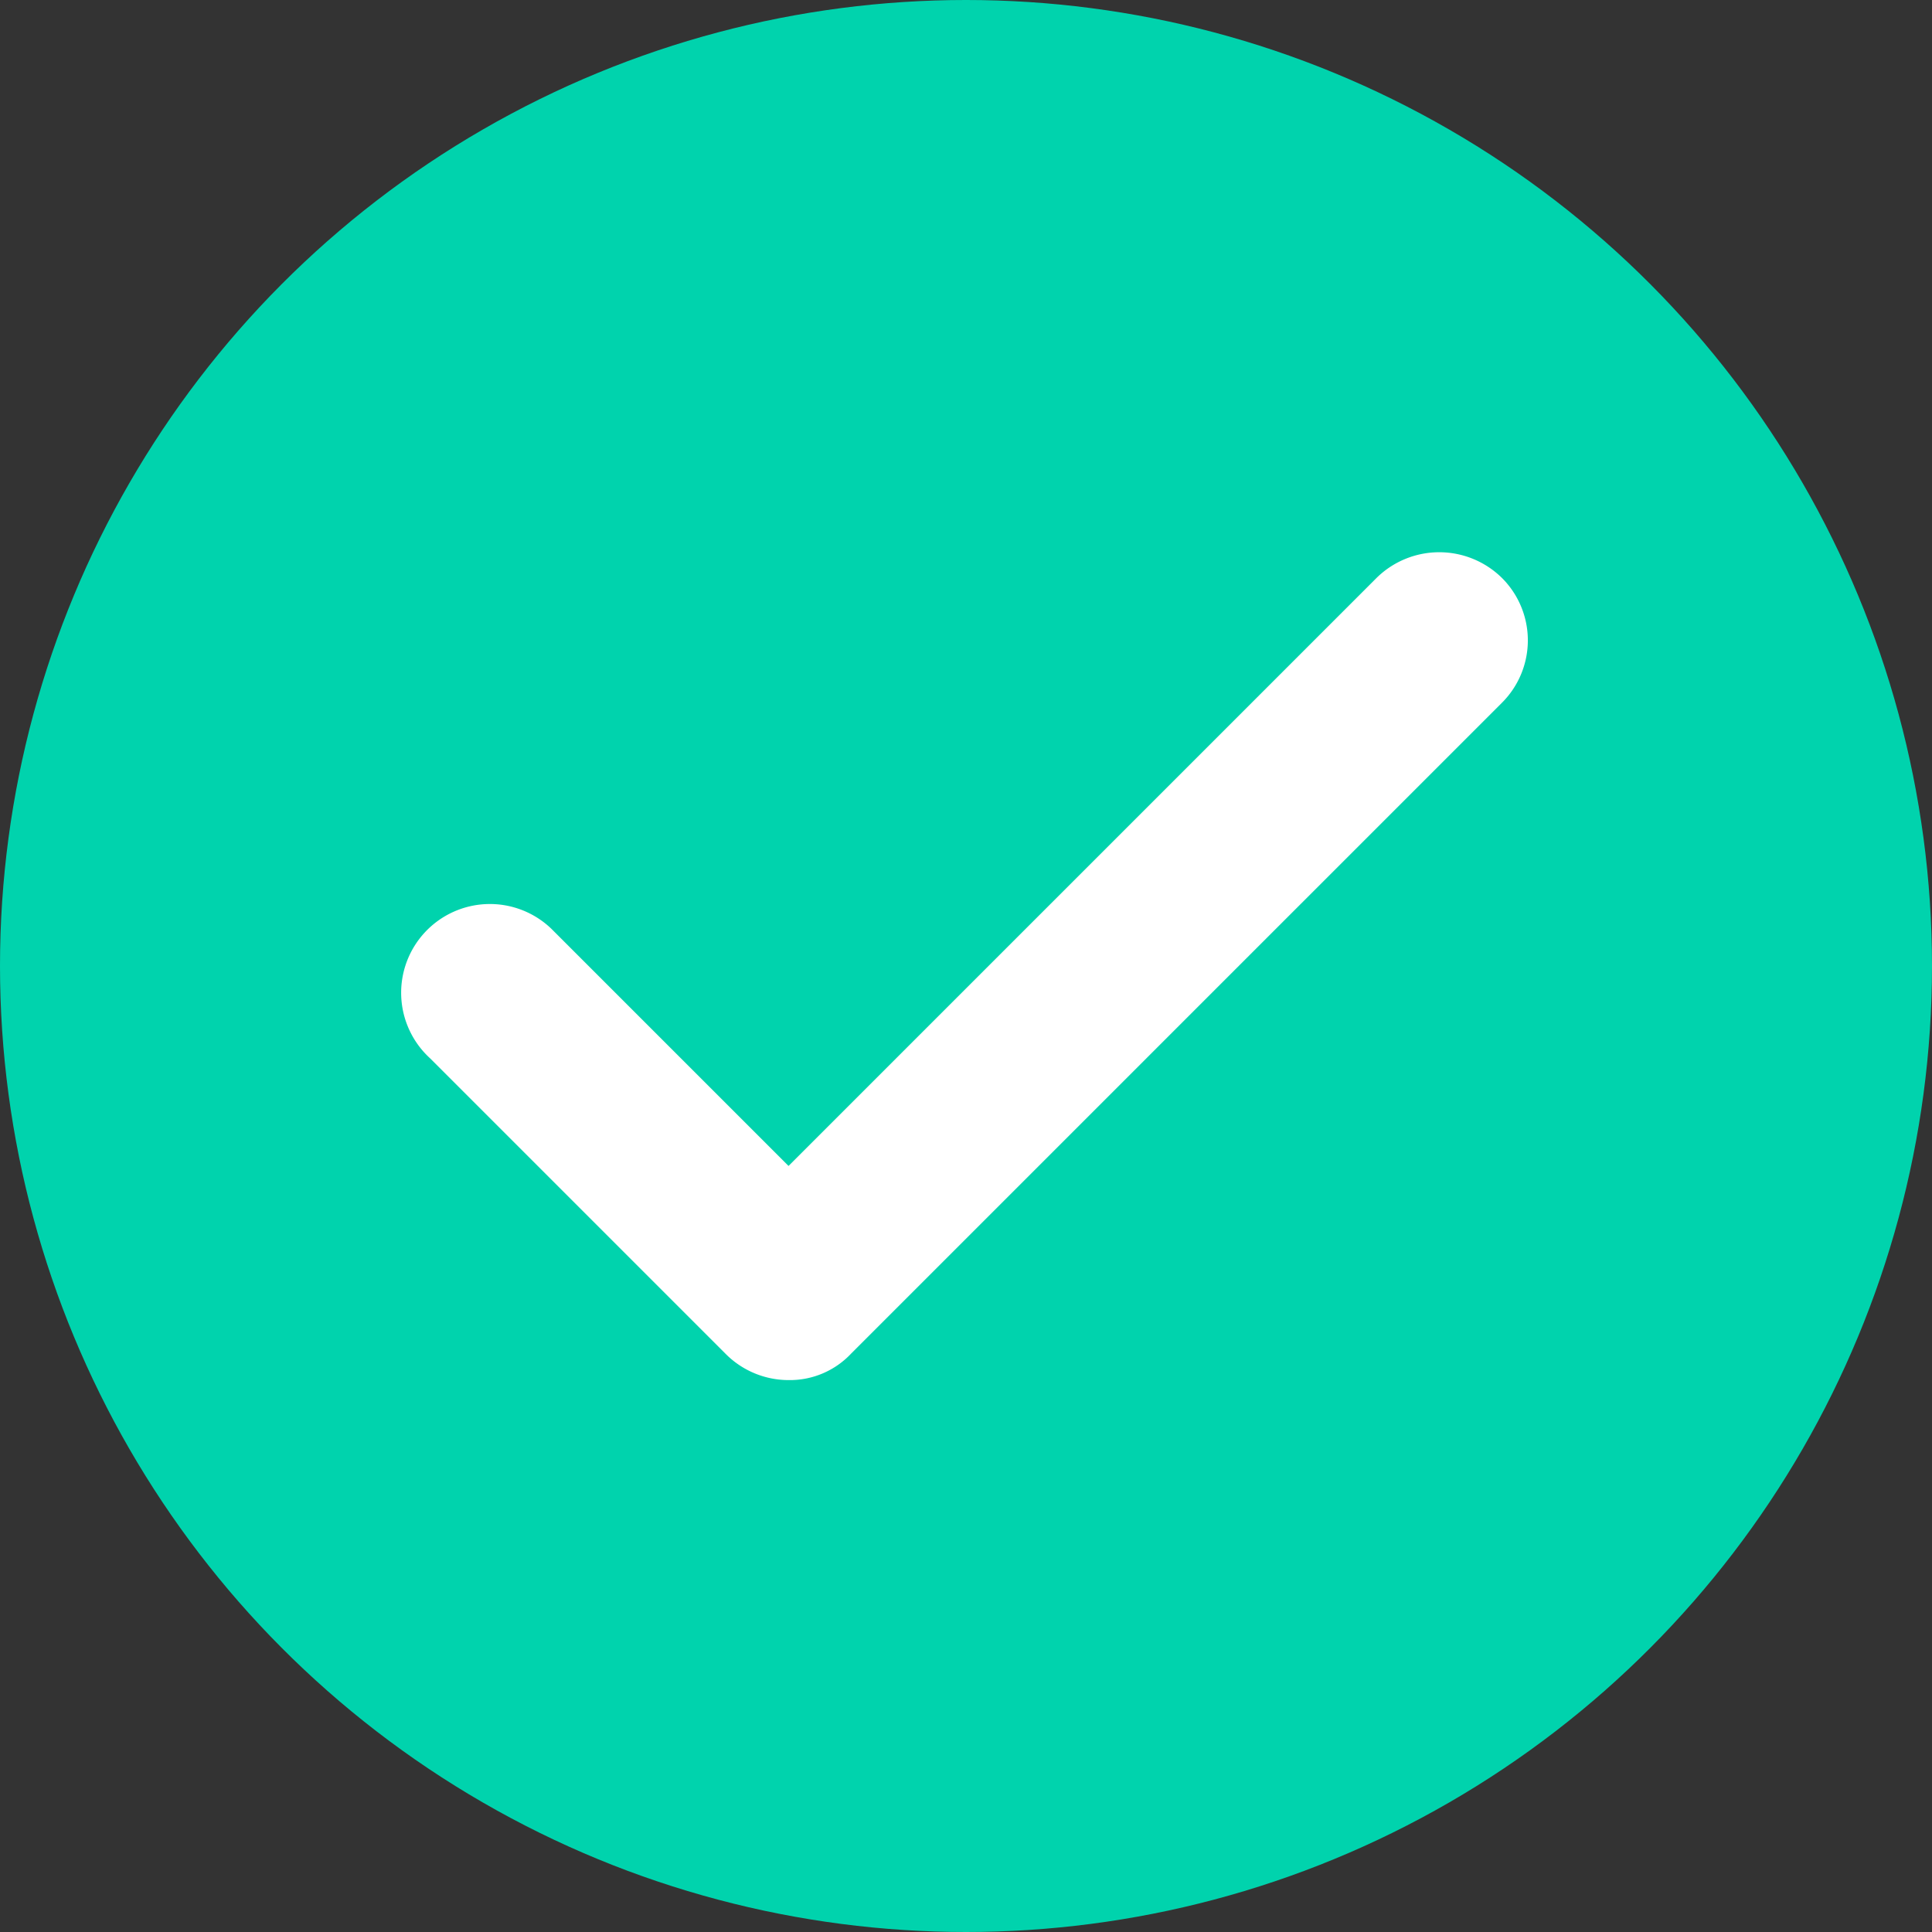 <svg xmlns="http://www.w3.org/2000/svg" viewBox="0 0 32.66 32.66"><rect x="0" y="0" width="32.66" height="32.66" fill="#333333" stroke="none"/><defs><style>.cls-1{fill:#00d3ad;}.cls-2{fill:#fff;}</style></defs><g id="Layer_2" data-name="Layer 2"><g id="Layer_1-2" data-name="Layer 1"><g id="Layer_2-2" data-name="Layer 2"><g id="Layer_1-2-2" data-name="Layer 1-2"><circle class="cls-1" cx="16.33" cy="16.33" r="16.33"/><path class="cls-2" d="M13.33,23.33a1.5,1.5,0,0,1-1.06-.44l-5-5A1.5,1.5,0,1,1,9.32,15.7l.07.07,3.94,3.94,9.94-9.94a1.51,1.51,0,0,1,2.12,0,1.49,1.49,0,0,1,0,2.11h0l-11,11A1.42,1.42,0,0,1,13.33,23.33Z"/></g></g></g></g></svg>